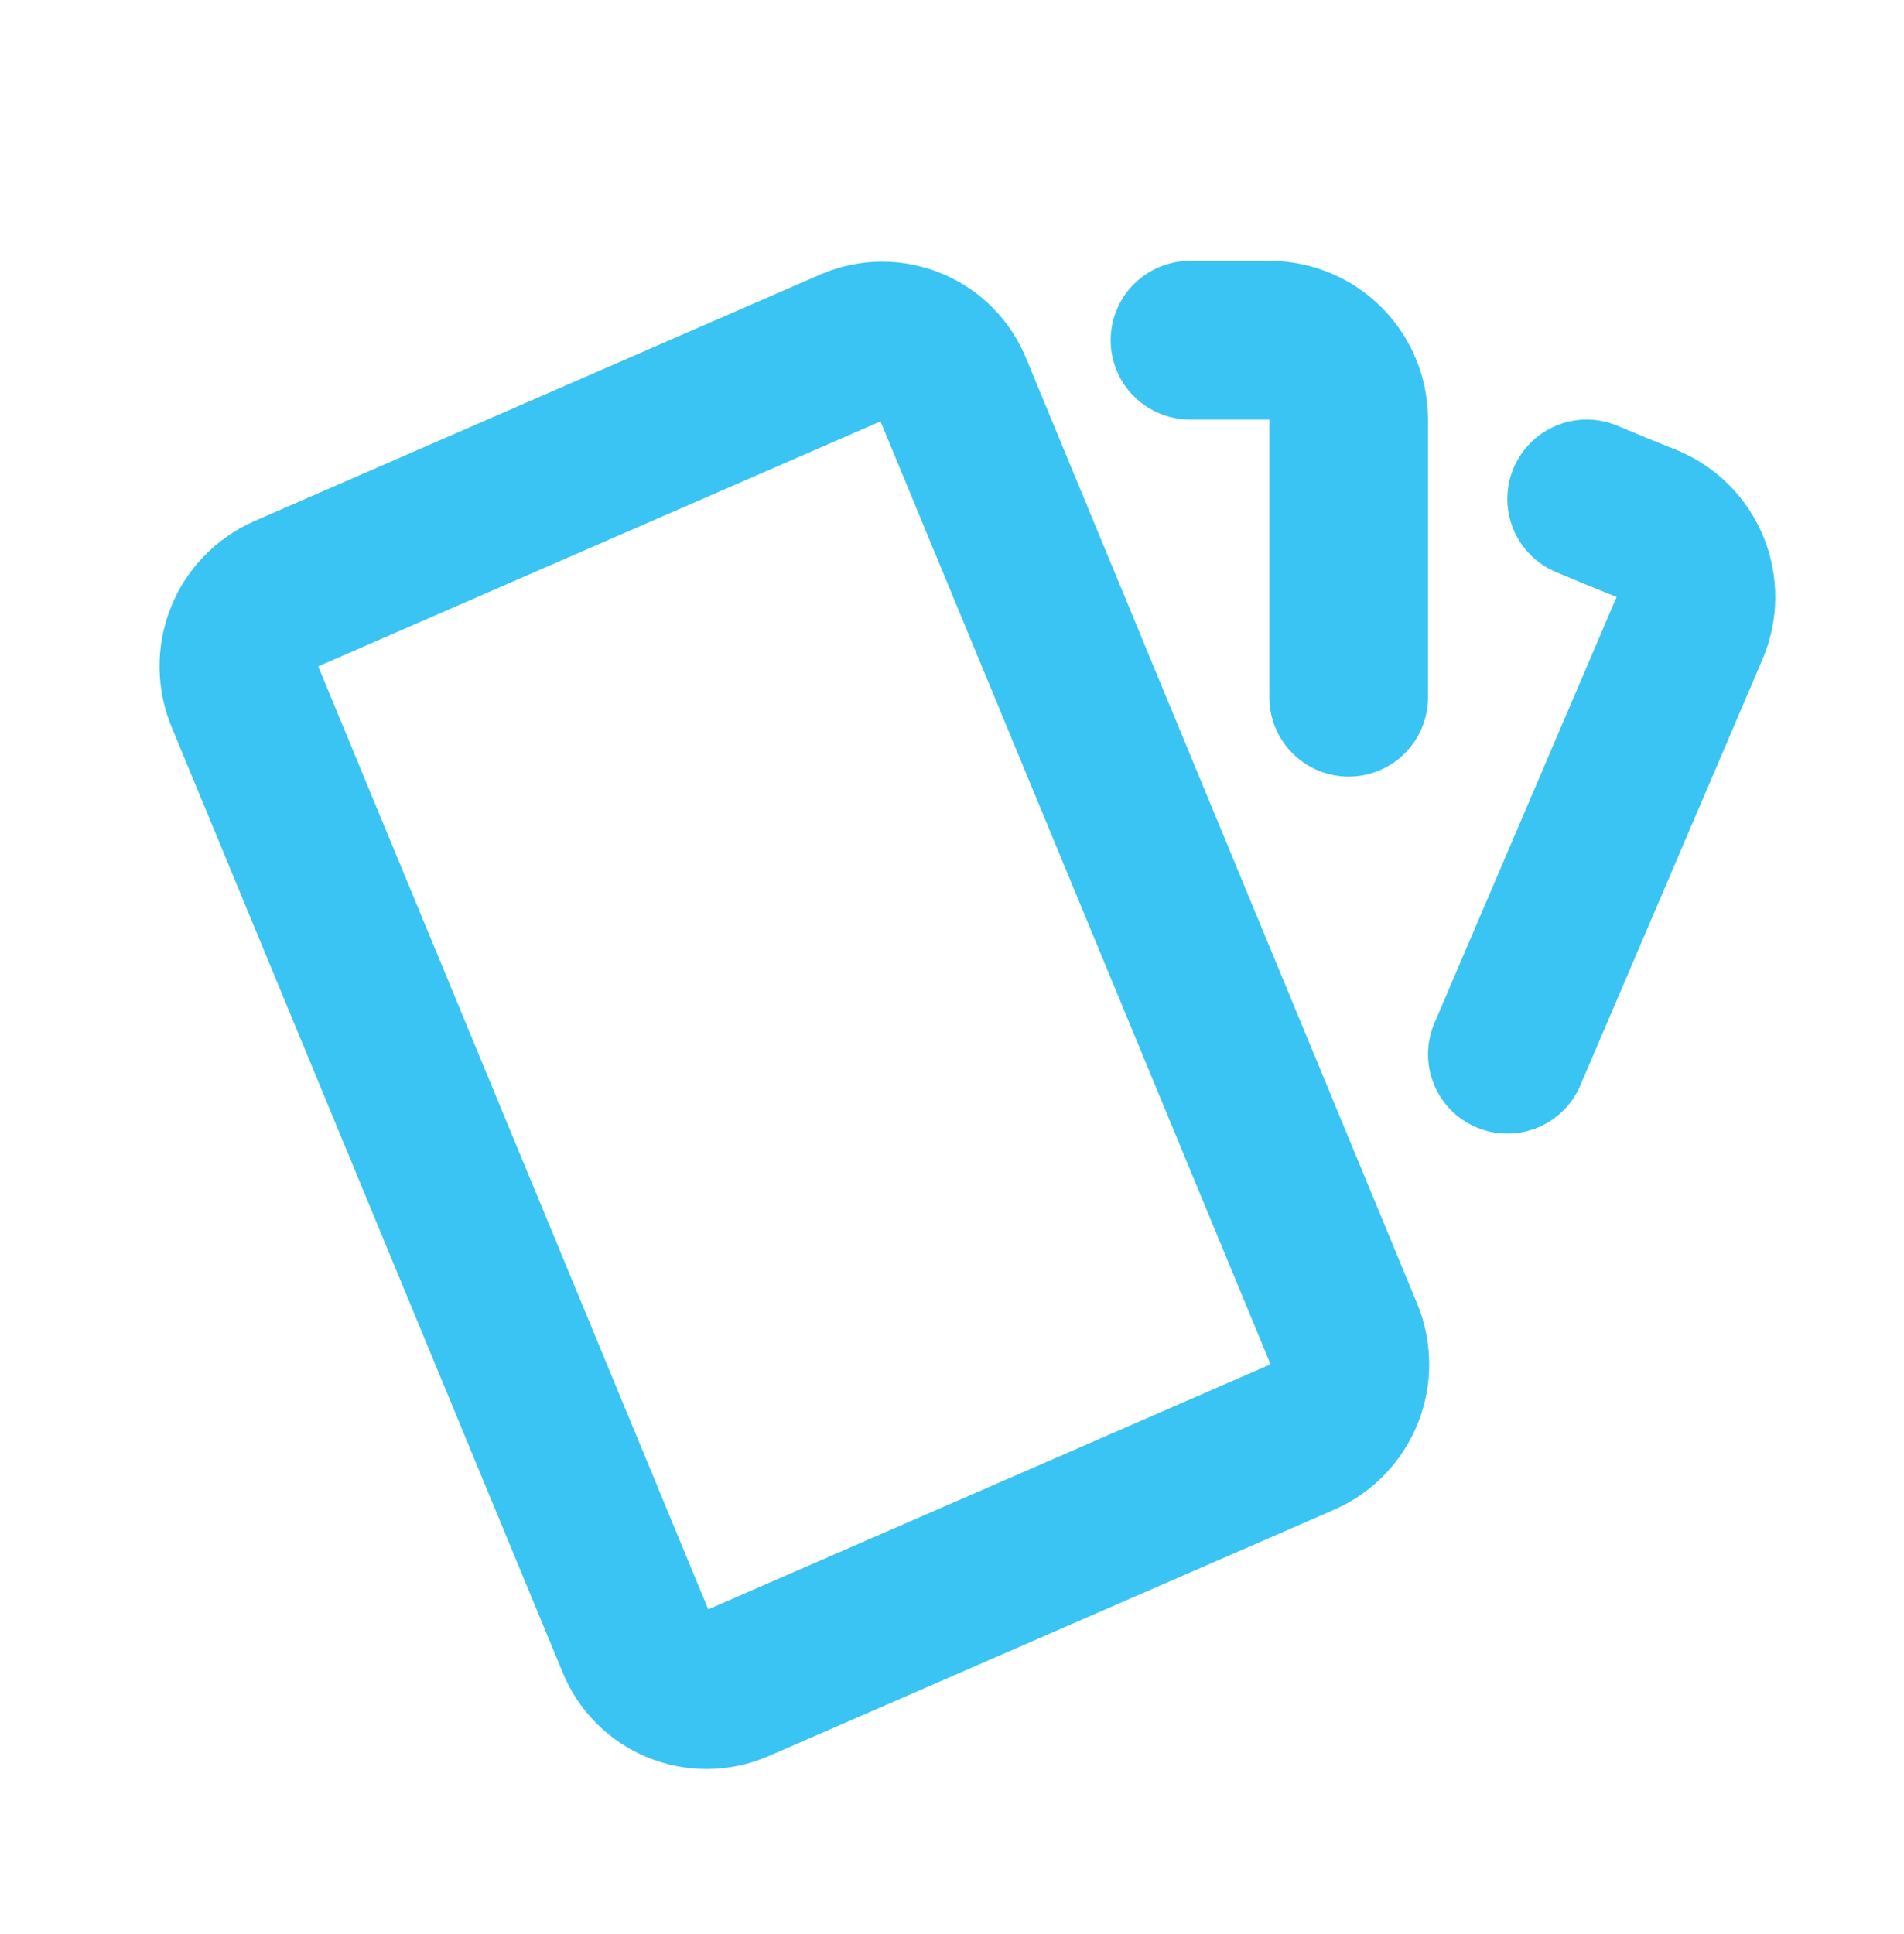 <svg width="64" height="65" viewBox="0 0 64 65" fill="none" xmlns="http://www.w3.org/2000/svg">
<g clip-path="url(#clip0_202_10089)">
<path d="M9.611 19.959L28.645 11.668C28.959 11.534 29.297 11.463 29.639 11.461C29.981 11.459 30.319 11.526 30.635 11.657C30.951 11.788 31.237 11.98 31.477 12.224C31.717 12.467 31.905 12.756 32.032 13.073L45.163 44.812C45.435 45.456 45.445 46.181 45.188 46.831C44.932 47.482 44.431 48.005 43.792 48.289L24.76 56.58C24.446 56.715 24.108 56.786 23.766 56.788C23.424 56.79 23.085 56.724 22.769 56.593C22.453 56.462 22.166 56.269 21.926 56.025C21.686 55.782 21.497 55.493 21.371 55.175L8.24 23.433C7.967 22.79 7.958 22.065 8.214 21.415C8.47 20.764 8.972 20.243 9.611 19.959Z" stroke="#3AC4F4" stroke-width="5.333" stroke-linecap="round" stroke-linejoin="round"/>
<path d="M40 11.434H42.667C43.374 11.434 44.052 11.715 44.552 12.215C45.052 12.715 45.333 13.393 45.333 14.101V23.434" stroke="#3AC4F4" stroke-width="5.333" stroke-linecap="round" stroke-linejoin="round"/>
<path d="M53.334 16.767C54.038 17.066 54.72 17.346 55.382 17.607C56.033 17.883 56.547 18.407 56.812 19.062C57.077 19.718 57.071 20.452 56.795 21.103L50.667 35.434" stroke="#3AC4F4" stroke-width="5.333" stroke-linecap="round" stroke-linejoin="round"/>
</g>
<defs>
<clipPath id="clip0_202_10089">
<rect width="64" height="64" fill="white" transform="translate(0 0.767)"/>
</clipPath>
</defs>
</svg>
